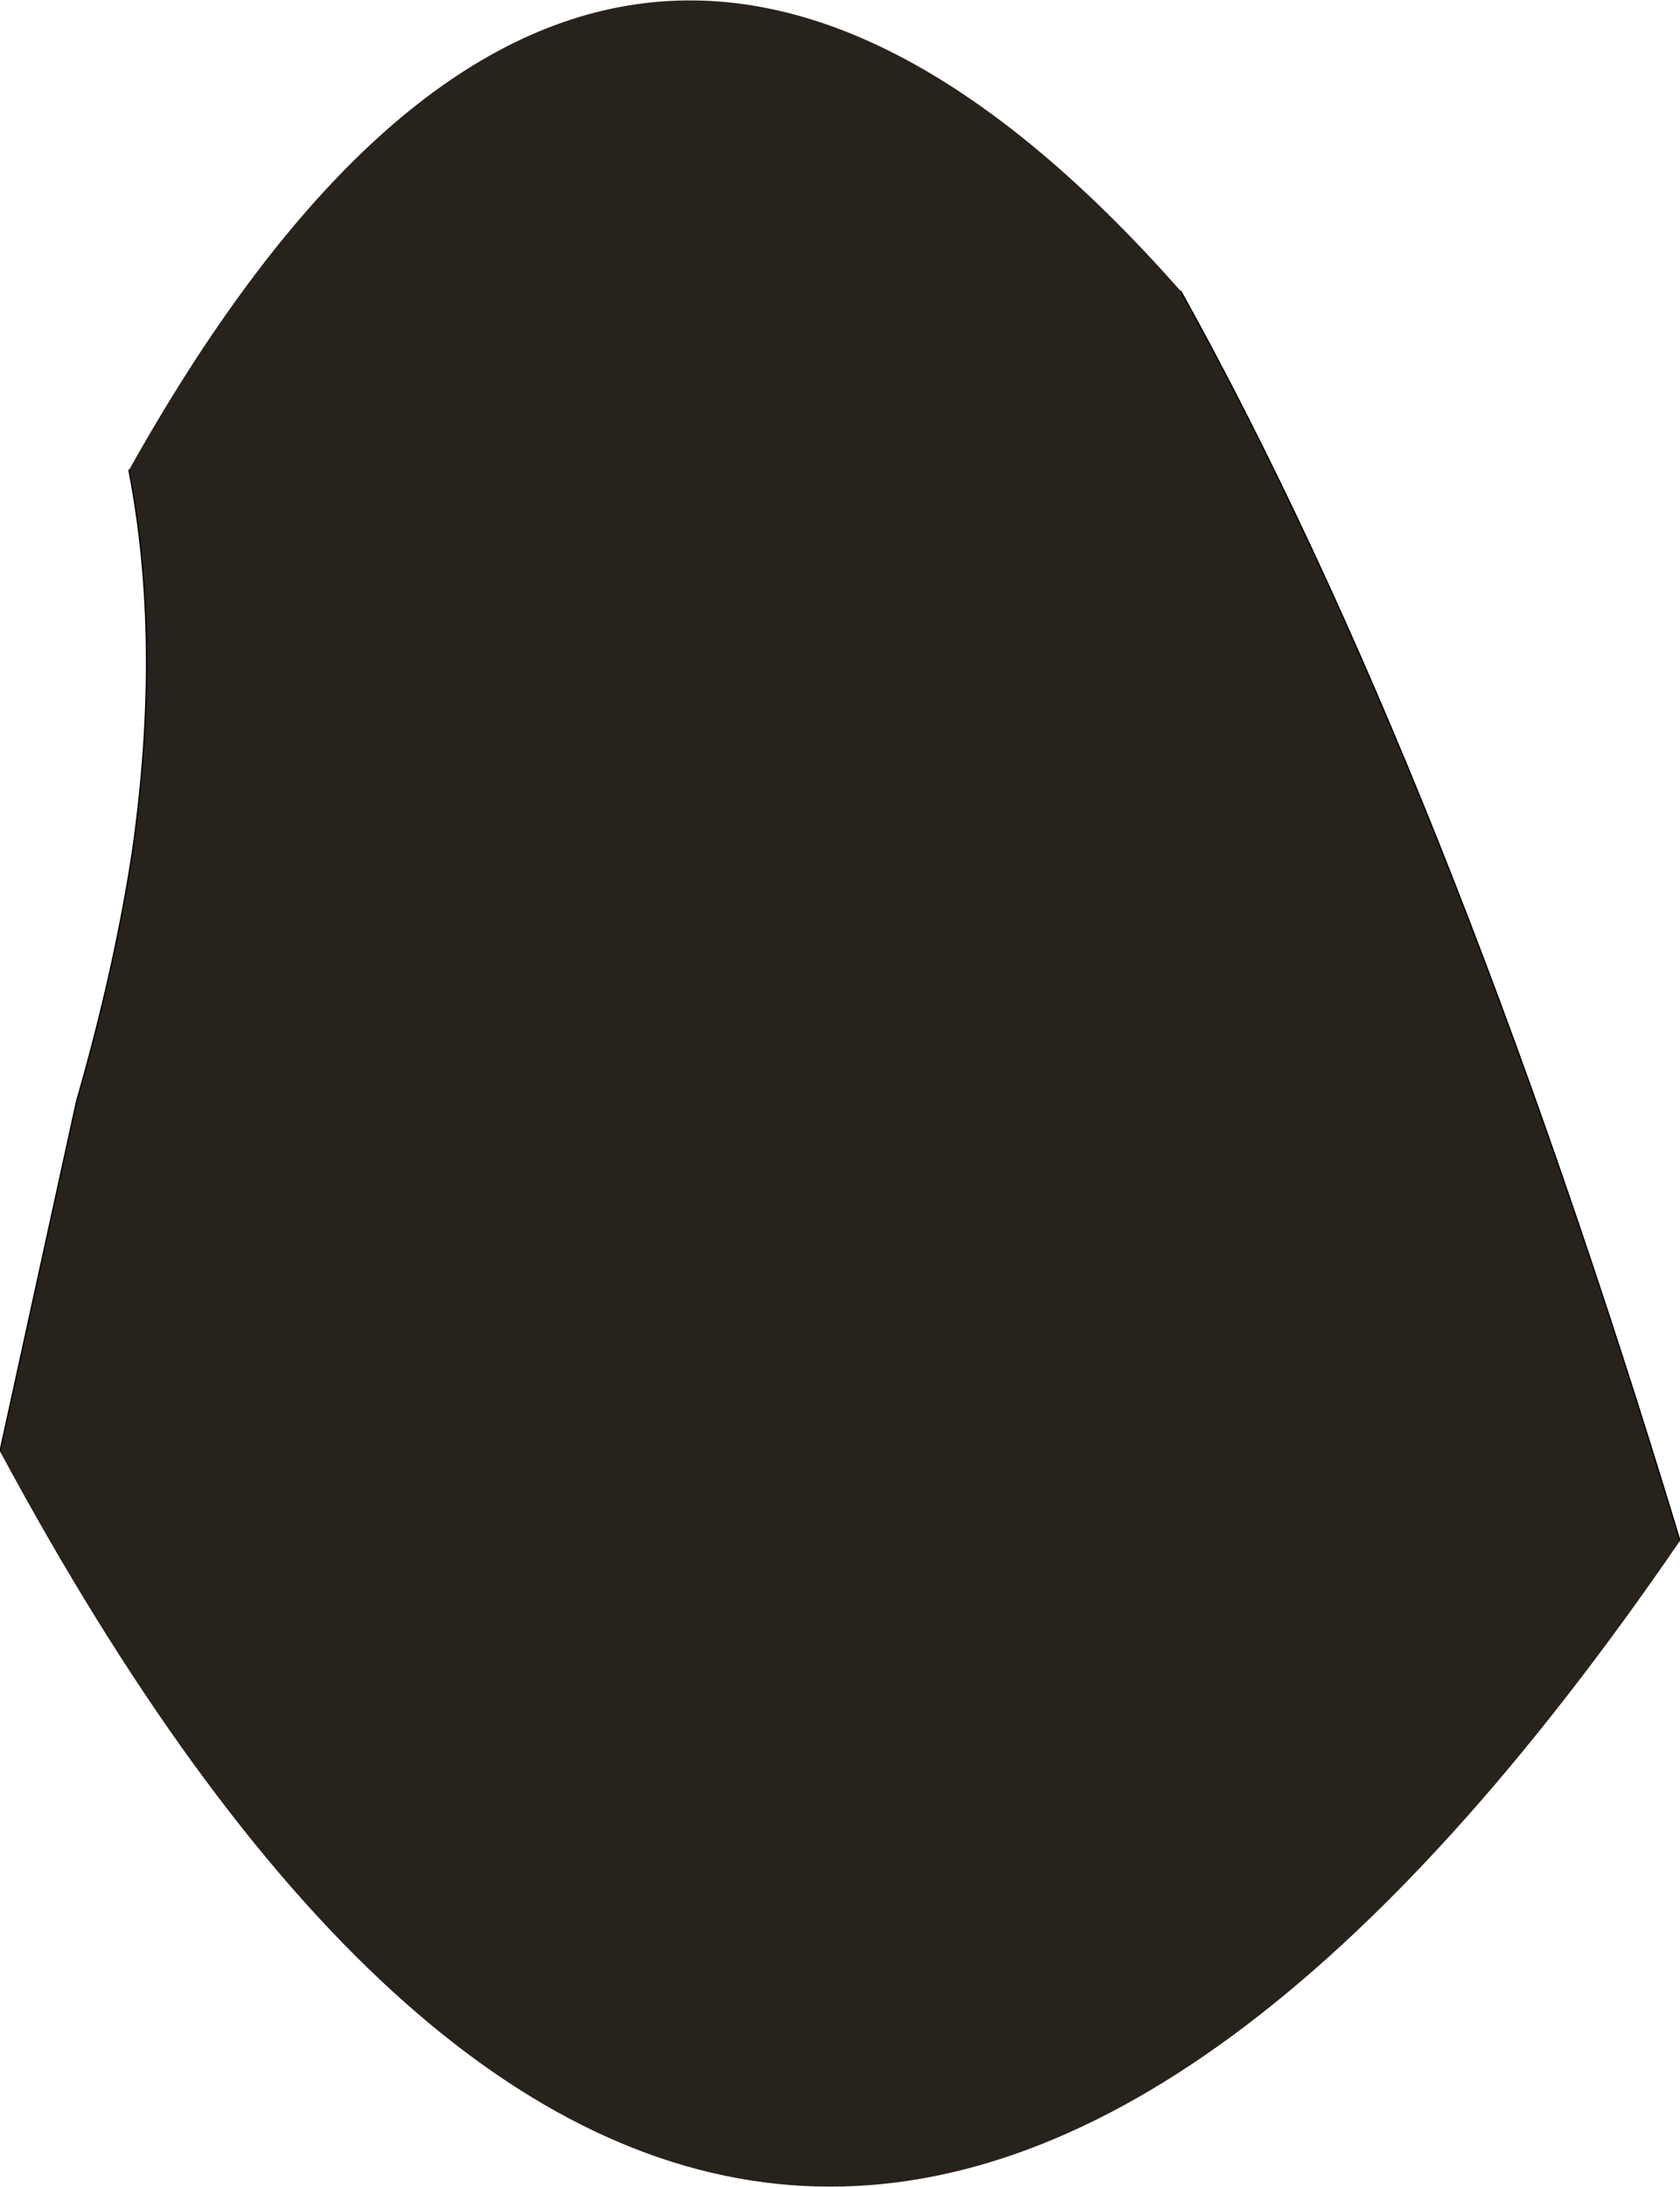 <?xml version="1.0" encoding="UTF-8" standalone="no"?>
<svg xmlns:xlink="http://www.w3.org/1999/xlink" height="85.6px" width="65.8px" xmlns="http://www.w3.org/2000/svg">
  <g transform="matrix(1.0, 0.0, 0.0, 1.0, 32.9, 42.8)">
    <path d="M-32.9 14.0 L-29.9 0.3 Q-28.4 -4.9 -27.7 -9.55 -26.55 -17.7 -27.85 -24.4 -9.45 -57.25 13.35 -31.4 23.75 -12.7 32.9 17.5 -2.9 69.75 -32.9 14.0" fill="#27221b" fill-rule="evenodd" stroke="none"/>
    <path d="M-32.9 14.0 L-29.9 0.3 Q-28.4 -4.9 -27.7 -9.55 -26.55 -17.7 -27.85 -24.4 M13.35 -31.4 Q23.75 -12.7 32.9 17.5" fill="none" stroke="#000000" stroke-linecap="round" stroke-linejoin="round" stroke-width="0.05"/>
  </g>
</svg>
